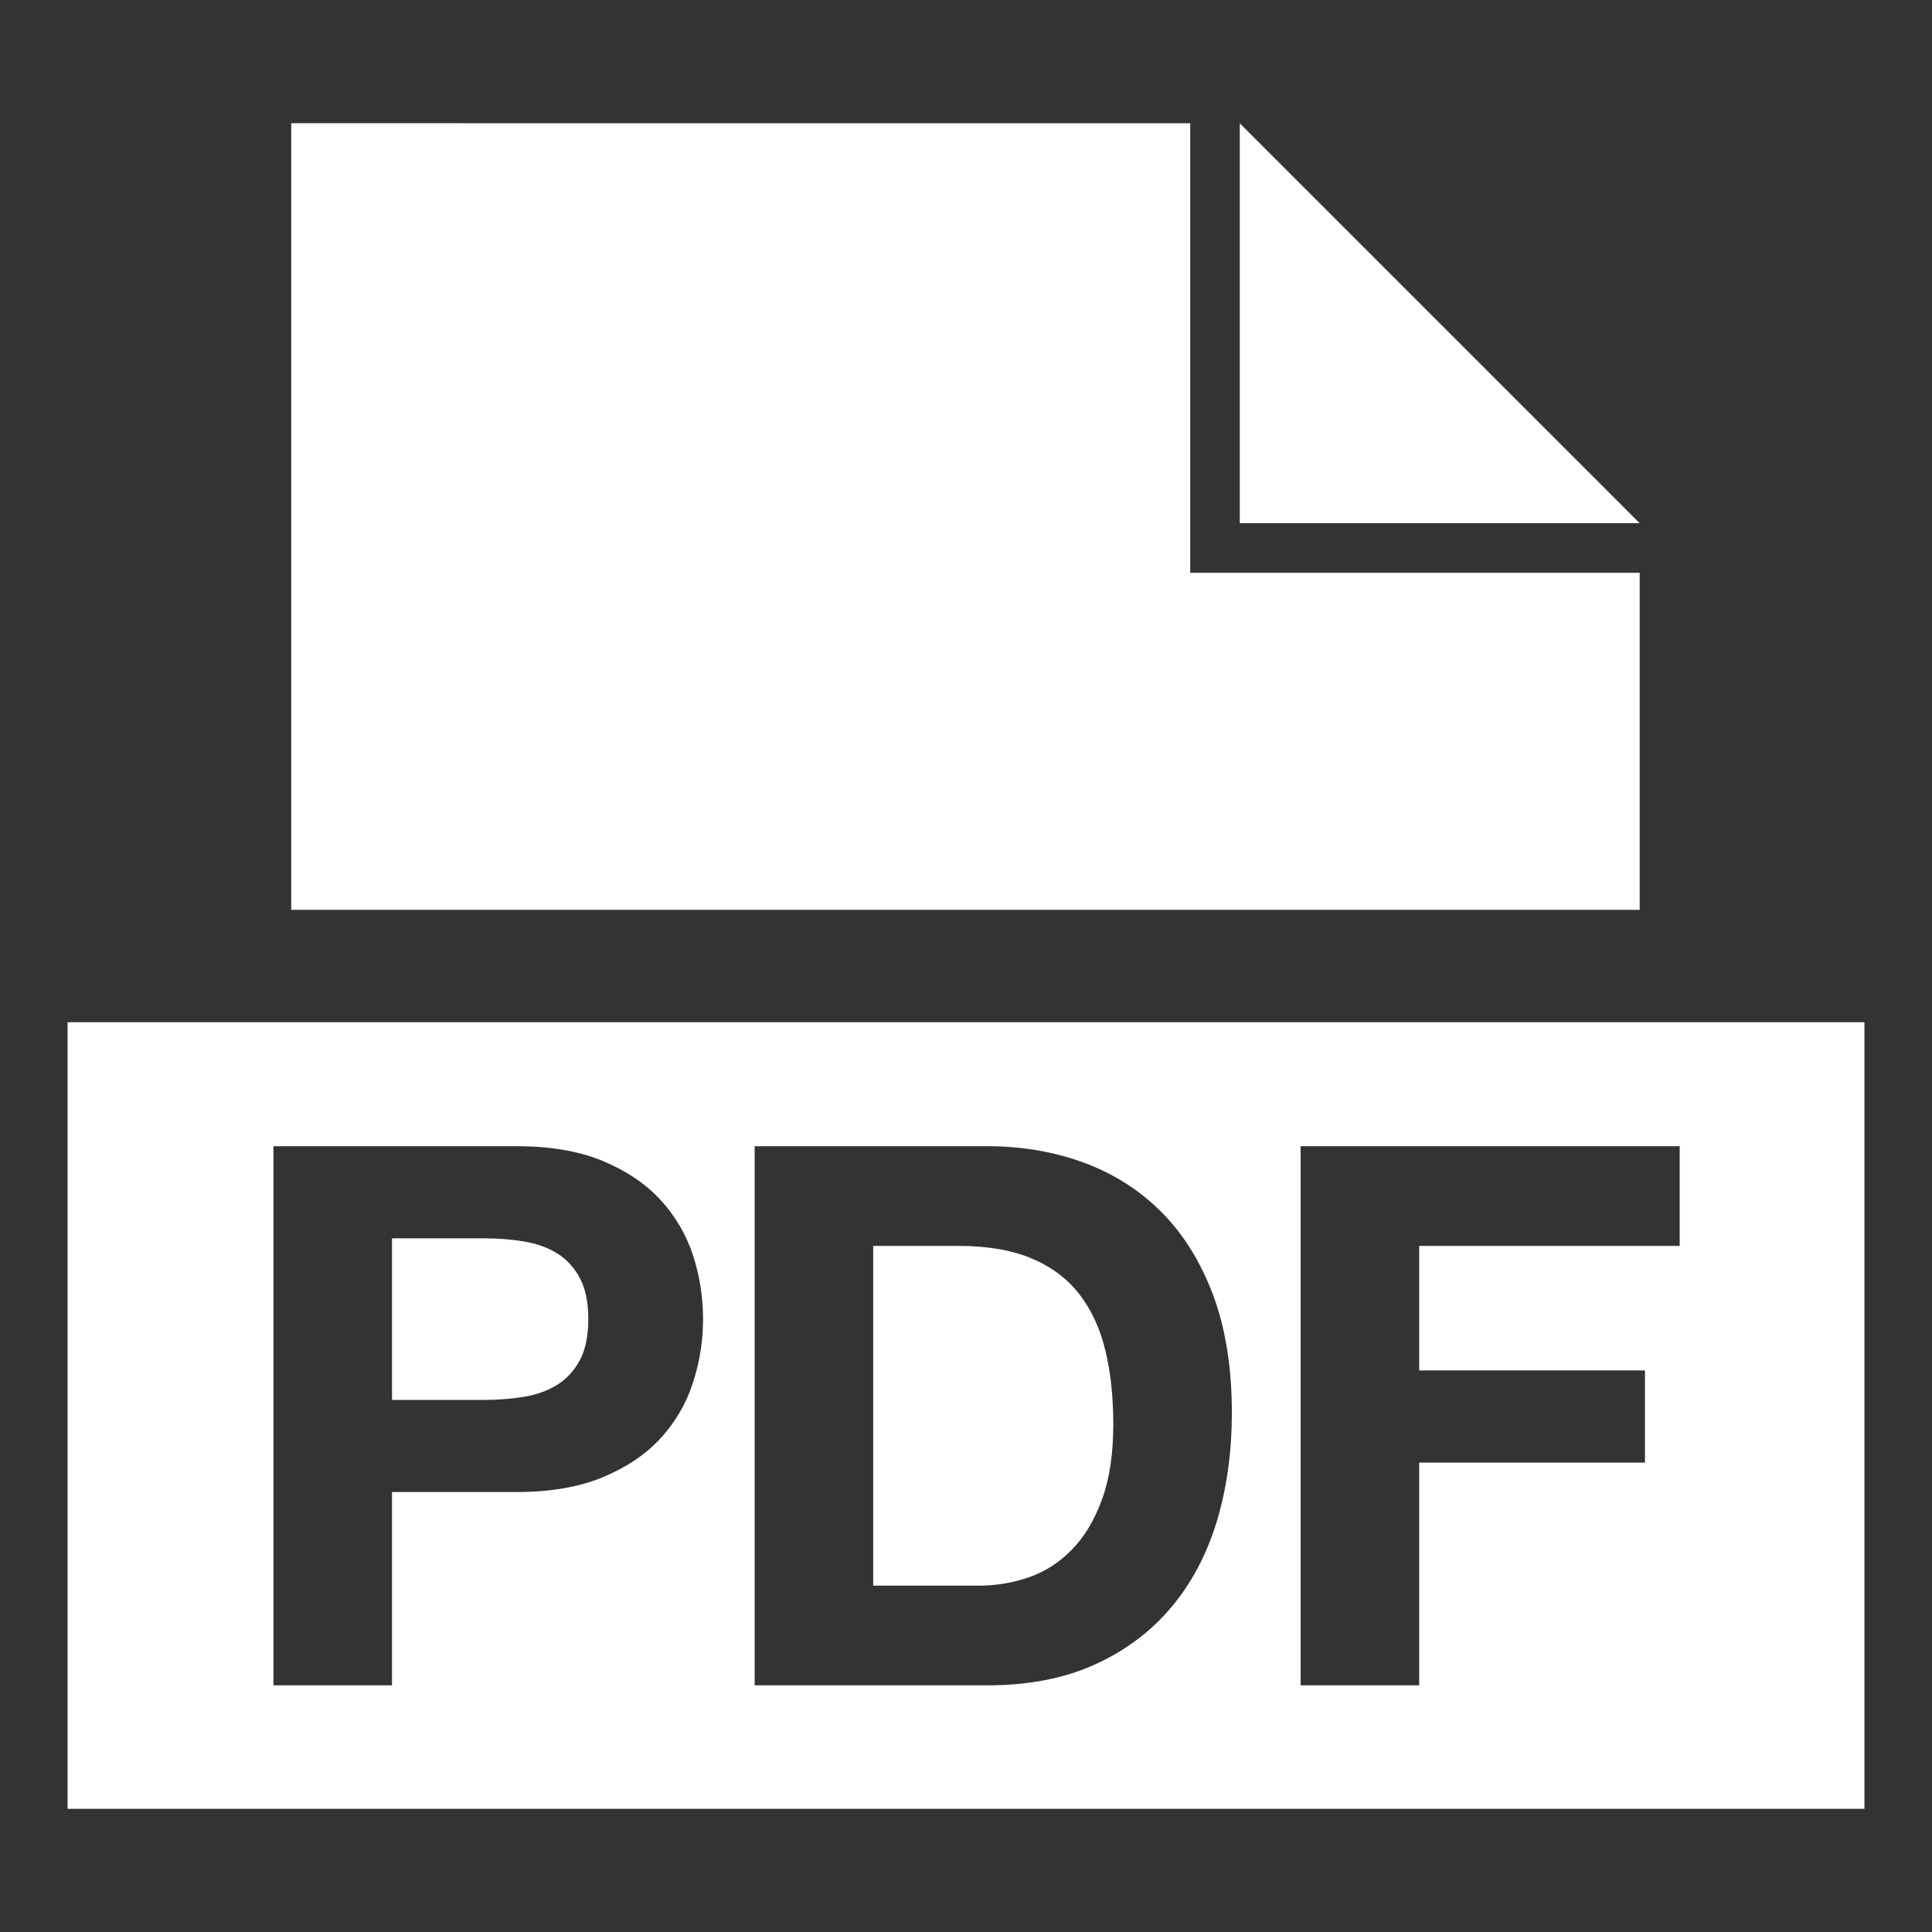 <svg width="30" height="30" viewBox="0 0 30 30" fill="none" xmlns="http://www.w3.org/2000/svg">
<rect x="0" y="0" width="30" height="30" fill="#333333" stroke="none"/>
<path d="M25.461 8.124H19.251V1.914L25.461 8.124ZM18.482 8.894V1.914L4.522 1.913V14.128H25.461V8.894H18.482ZM8.643 19.457C8.494 19.367 8.322 19.307 8.127 19.276C7.931 19.244 7.728 19.229 7.517 19.229H6.087V21.738H7.517C7.728 21.738 7.931 21.722 8.127 21.691C8.322 21.66 8.494 21.599 8.643 21.509C8.791 21.419 8.91 21.292 9 21.128C9.09 20.964 9.135 20.749 9.135 20.483C9.135 20.218 9.09 20.003 9 19.838C8.91 19.674 8.791 19.547 8.643 19.457ZM1.049 15.873V28.087H28.951V15.873H1.049ZM10.759 21.474C10.654 21.798 10.485 22.086 10.255 22.336C10.024 22.586 9.725 22.787 9.358 22.939C8.99 23.092 8.545 23.168 8.021 23.168H6.087V26.17H4.246V17.798H8.021C8.545 17.798 8.99 17.874 9.358 18.027C9.725 18.179 10.024 18.381 10.255 18.631C10.485 18.881 10.653 19.166 10.759 19.486C10.864 19.807 10.917 20.139 10.917 20.483C10.917 20.819 10.865 21.15 10.759 21.474V21.474ZM18.894 23.625C18.737 24.141 18.501 24.587 18.184 24.962C17.868 25.337 17.473 25.632 17 25.847C16.527 26.062 15.97 26.17 15.329 26.17H11.718V17.798H15.329C15.868 17.798 16.371 17.884 16.836 18.056C17.301 18.228 17.704 18.486 18.044 18.83C18.384 19.174 18.649 19.604 18.841 20.12C19.032 20.636 19.128 21.241 19.128 21.937C19.128 22.547 19.05 23.11 18.894 23.625ZM26.082 19.346H22.037V21.28H25.543V22.711H22.037V26.17H20.196V17.798H26.082V19.346ZM16.76 20.096C16.572 19.854 16.324 19.668 16.015 19.539C15.706 19.41 15.325 19.346 14.872 19.346H13.559V24.622H15.2C15.466 24.622 15.724 24.579 15.974 24.493C16.224 24.407 16.447 24.264 16.642 24.065C16.838 23.866 16.994 23.606 17.111 23.285C17.229 22.965 17.287 22.574 17.287 22.113C17.287 21.691 17.246 21.31 17.164 20.97C17.082 20.63 16.947 20.339 16.76 20.096Z" fill="white"/>
</svg>
